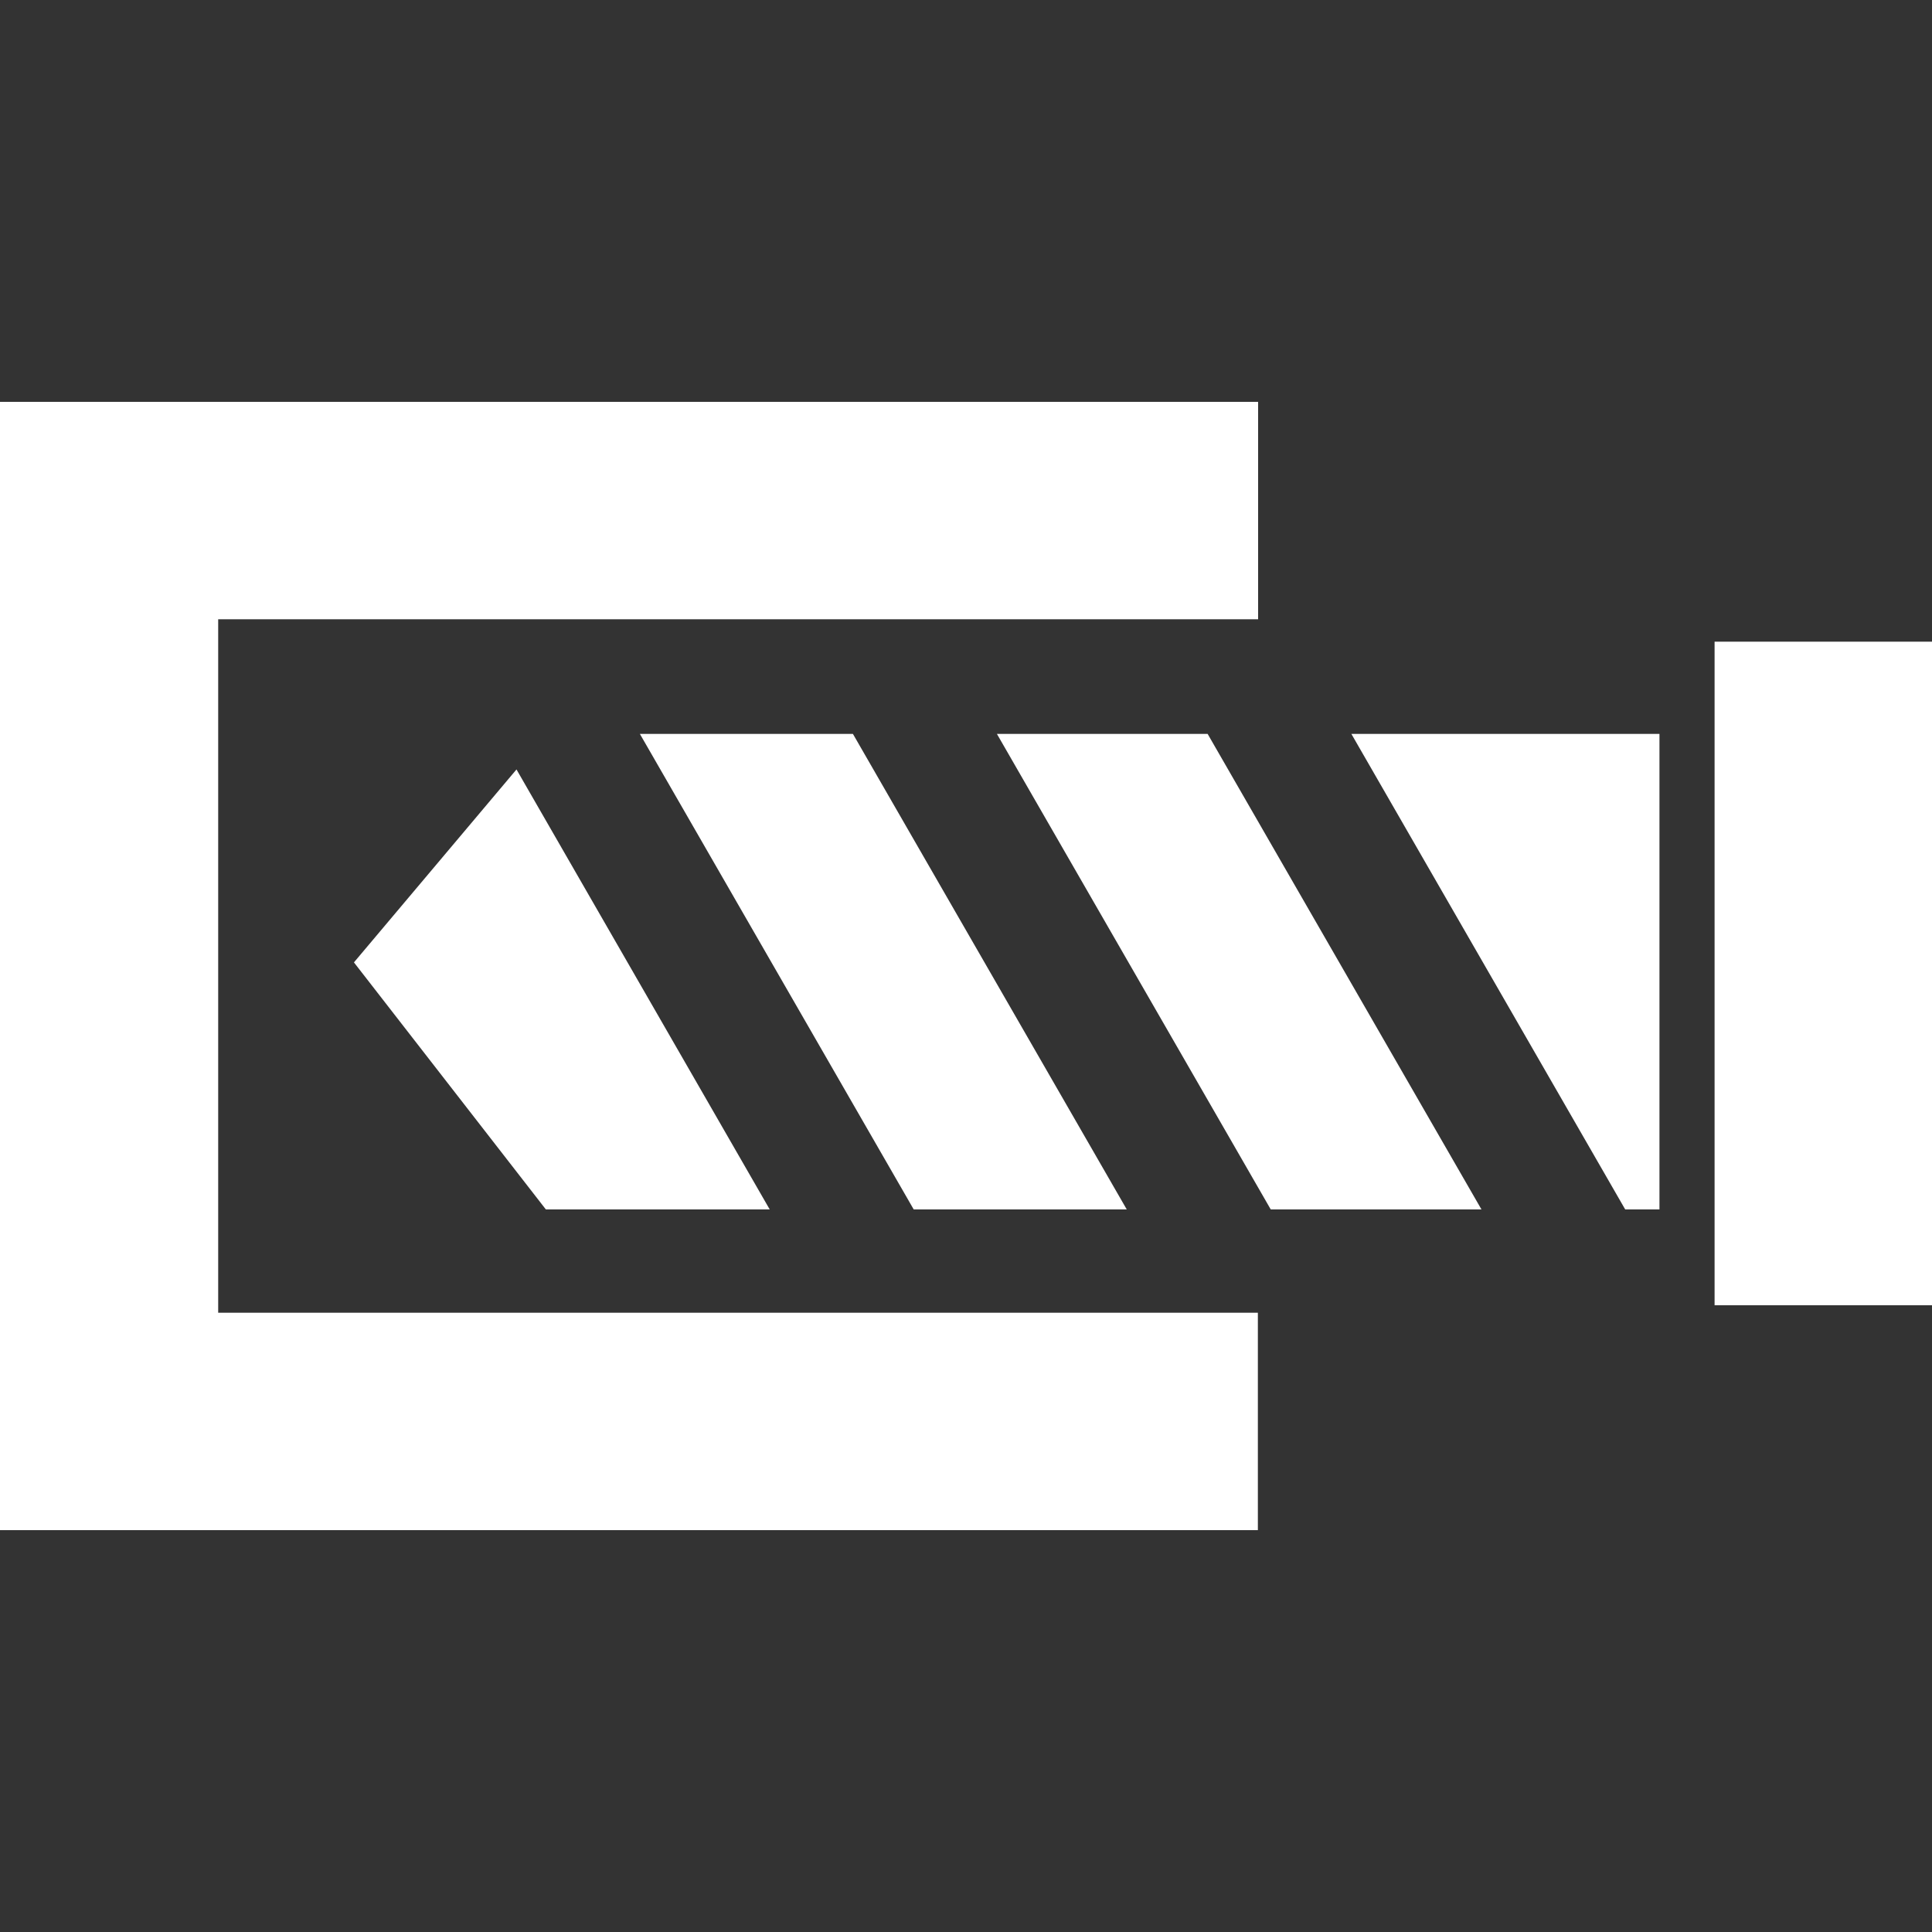 <?xml version="1.0" encoding="UTF-8"?><svg id="Layer_1" xmlns="http://www.w3.org/2000/svg" width="75" height="75" viewBox="0 0 75 75"><rect x="0" y="0" width="75" height="75" fill="#333333" stroke="none"/><defs><style>.cls-1{fill:#fff;}</style></defs><g><rect class="cls-1" x="66.56" y="24.91" width="8.44" height="25.76"/><g><polygon class="cls-1" points="63.09 46.95 64.42 46.95 64.42 28.49 52.46 28.49 63.09 46.95"/><polygon class="cls-1" points="46.88 28.49 38.7 28.49 49.33 46.95 57.51 46.95 46.88 28.49"/><polygon class="cls-1" points="20.05 29.87 13.74 37.36 21.19 46.95 29.88 46.95 20.05 29.87"/><polygon class="cls-1" points="35.47 46.95 43.74 46.95 33.11 28.49 24.84 28.49 35.47 46.95"/></g></g><polygon class="cls-1" points="48.84 24.04 48.84 15.6 0 15.6 0 59.4 48.83 59.4 48.83 50.96 8.47 50.96 8.47 24.04 48.84 24.04"/></svg>